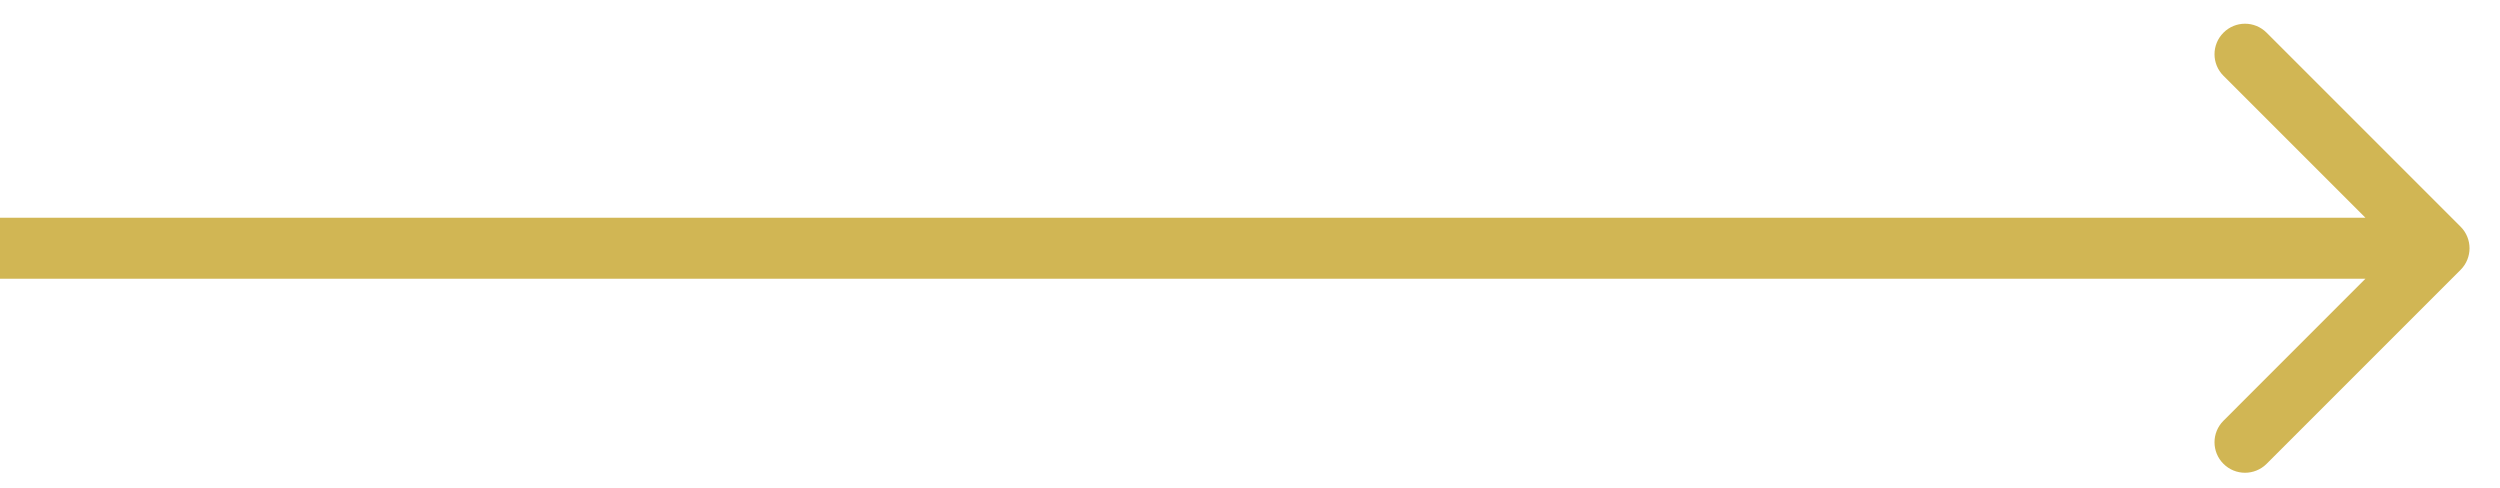 <svg width="41" height="8" viewBox="0 0 41 8" fill="none" xmlns="http://www.w3.org/2000/svg">
<path d="M40.354 4.425C40.549 4.23 40.549 3.913 40.354 3.718L37.172 0.536C36.976 0.34 36.66 0.34 36.465 0.536C36.269 0.731 36.269 1.048 36.465 1.243L39.293 4.071L36.465 6.9C36.269 7.095 36.269 7.412 36.465 7.607C36.66 7.802 36.976 7.802 37.172 7.607L40.354 4.425ZM0 4.071V4.571H40V4.071V3.571H0V4.071Z" fill="#D1B654"/>
</svg>

